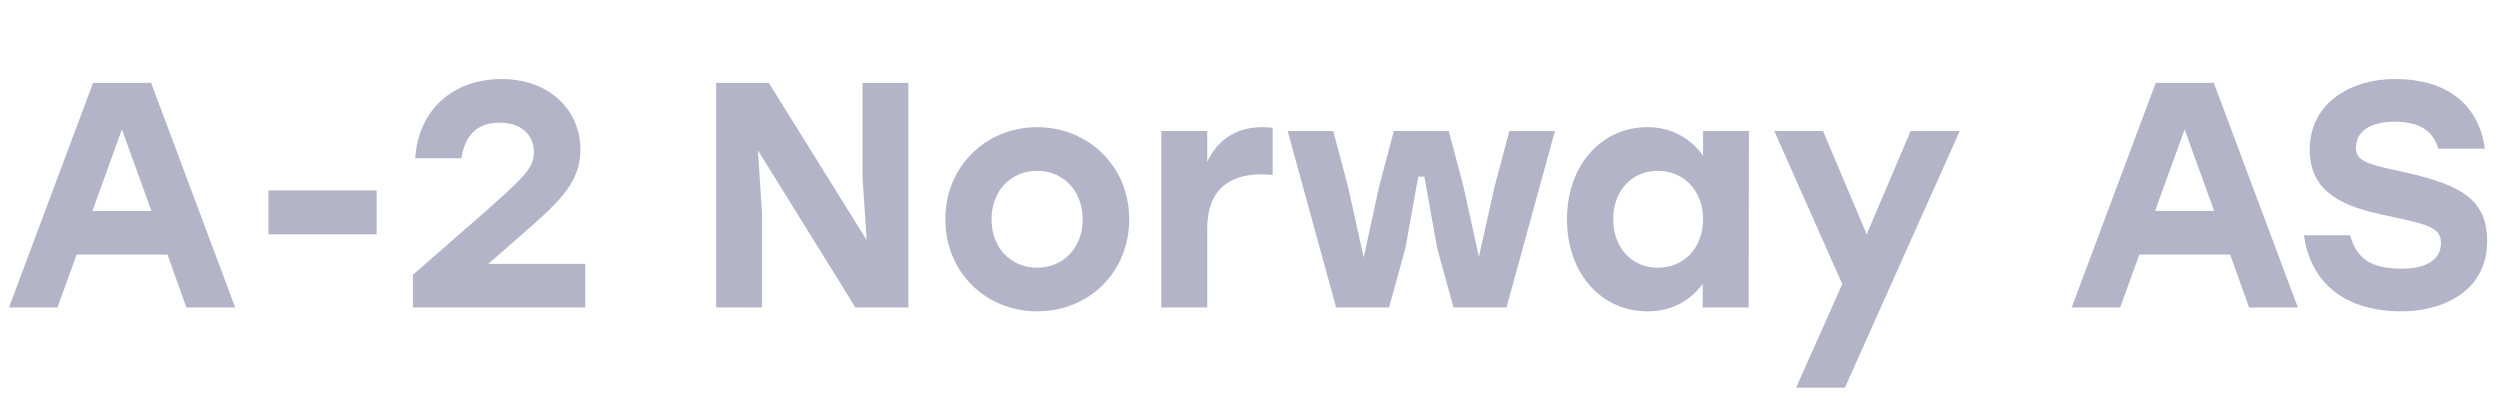 <?xml version="1.0" encoding="UTF-8"?> <svg xmlns="http://www.w3.org/2000/svg" width="187" height="31" viewBox="0 0 187 31" fill="none"><g opacity="0.3"><path d="M13.944 23L12.528 19.04H5.736L4.296 23H0.672L6.96 6.2H11.304L17.592 23H13.944ZM6.912 15.776H11.328L9.12 9.68L6.912 15.776ZM28.17 14.24V17.528H20.082V14.24H28.17ZM36.505 19.736H43.777V23H30.889V20.552L35.785 16.28C39.217 13.256 39.937 12.584 39.937 11.36C39.937 10.232 39.145 9.176 37.369 9.176C35.665 9.176 34.777 10.136 34.513 11.84H31.057C31.297 8.192 33.913 5.912 37.513 5.912C41.209 5.912 43.417 8.336 43.417 11.192C43.417 13.784 41.641 15.272 38.617 17.912L36.553 19.712L36.505 19.736ZM64.515 6.2H67.947V23H63.987L56.691 11.24L57.003 15.968V23H53.571V6.2H57.507L64.827 17.96L64.515 13.232V6.2ZM77.576 9.512C81.392 9.512 84.464 12.416 84.464 16.4C84.464 20.384 81.44 23.288 77.576 23.288C73.736 23.288 70.712 20.36 70.712 16.4C70.712 12.416 73.784 9.512 77.576 9.512ZM77.576 12.776C75.656 12.776 74.168 14.24 74.168 16.4C74.168 18.584 75.656 20.024 77.576 20.024C79.496 20.024 80.984 18.584 80.984 16.4C80.984 14.24 79.496 12.776 77.576 12.776ZM94.428 9.512C94.74 9.512 94.98 9.536 95.196 9.56V13.088C94.932 13.064 94.74 13.04 94.356 13.04C92.172 13.04 90.3 14 90.3 17.12V23H86.868V9.8H90.3V12.104C91.116 10.376 92.556 9.512 94.428 9.512ZM112.901 9.8H116.309L112.685 23H108.725L107.501 18.56L106.541 13.208H106.085L105.125 18.56L103.901 23H99.941L96.317 9.8H99.725L100.829 13.952L102.005 19.256L103.157 13.952L104.261 9.8H108.365L109.469 13.952L110.621 19.208L111.797 13.952L112.901 9.8ZM127.388 9.8H130.82L130.796 23H127.364V21.224C126.452 22.472 125.084 23.288 123.236 23.288C119.78 23.288 117.212 20.456 117.212 16.4C117.212 12.32 119.828 9.512 123.212 9.512C125.084 9.512 126.476 10.376 127.388 11.648V9.8ZM124.004 20.024C125.924 20.024 127.388 18.584 127.388 16.4C127.388 14.24 125.924 12.776 124.004 12.776C122.084 12.776 120.668 14.24 120.668 16.4C120.668 18.584 122.108 20.024 124.004 20.024ZM142.916 9.8H146.588L137.996 29H134.348L137.804 21.248L132.716 9.8H136.364L139.628 17.528L142.916 9.8ZM168.233 23L166.817 19.04H160.025L158.585 23H154.961L161.249 6.2H165.593L171.881 23H168.233ZM161.201 15.776H165.617L163.409 9.68L161.201 15.776ZM179.27 12.752C183.758 13.712 186.038 14.696 186.038 18.032C186.038 21.944 182.486 23.288 179.654 23.288C174.734 23.288 172.718 20.504 172.334 17.6H175.79C176.246 19.256 177.254 20.096 179.63 20.096C181.574 20.096 182.582 19.376 182.582 18.176C182.582 16.928 181.406 16.76 178.454 16.112C175.454 15.488 172.766 14.504 172.766 11.192C172.766 7.664 175.91 5.912 179.102 5.912C183.614 5.912 185.486 8.336 185.87 11.12H182.39C182.03 9.944 181.19 9.104 179.126 9.104C177.086 9.104 176.222 9.968 176.222 11.048C176.222 12.032 177.062 12.272 179.27 12.752Z" fill="#000244"></path></g></svg> 
